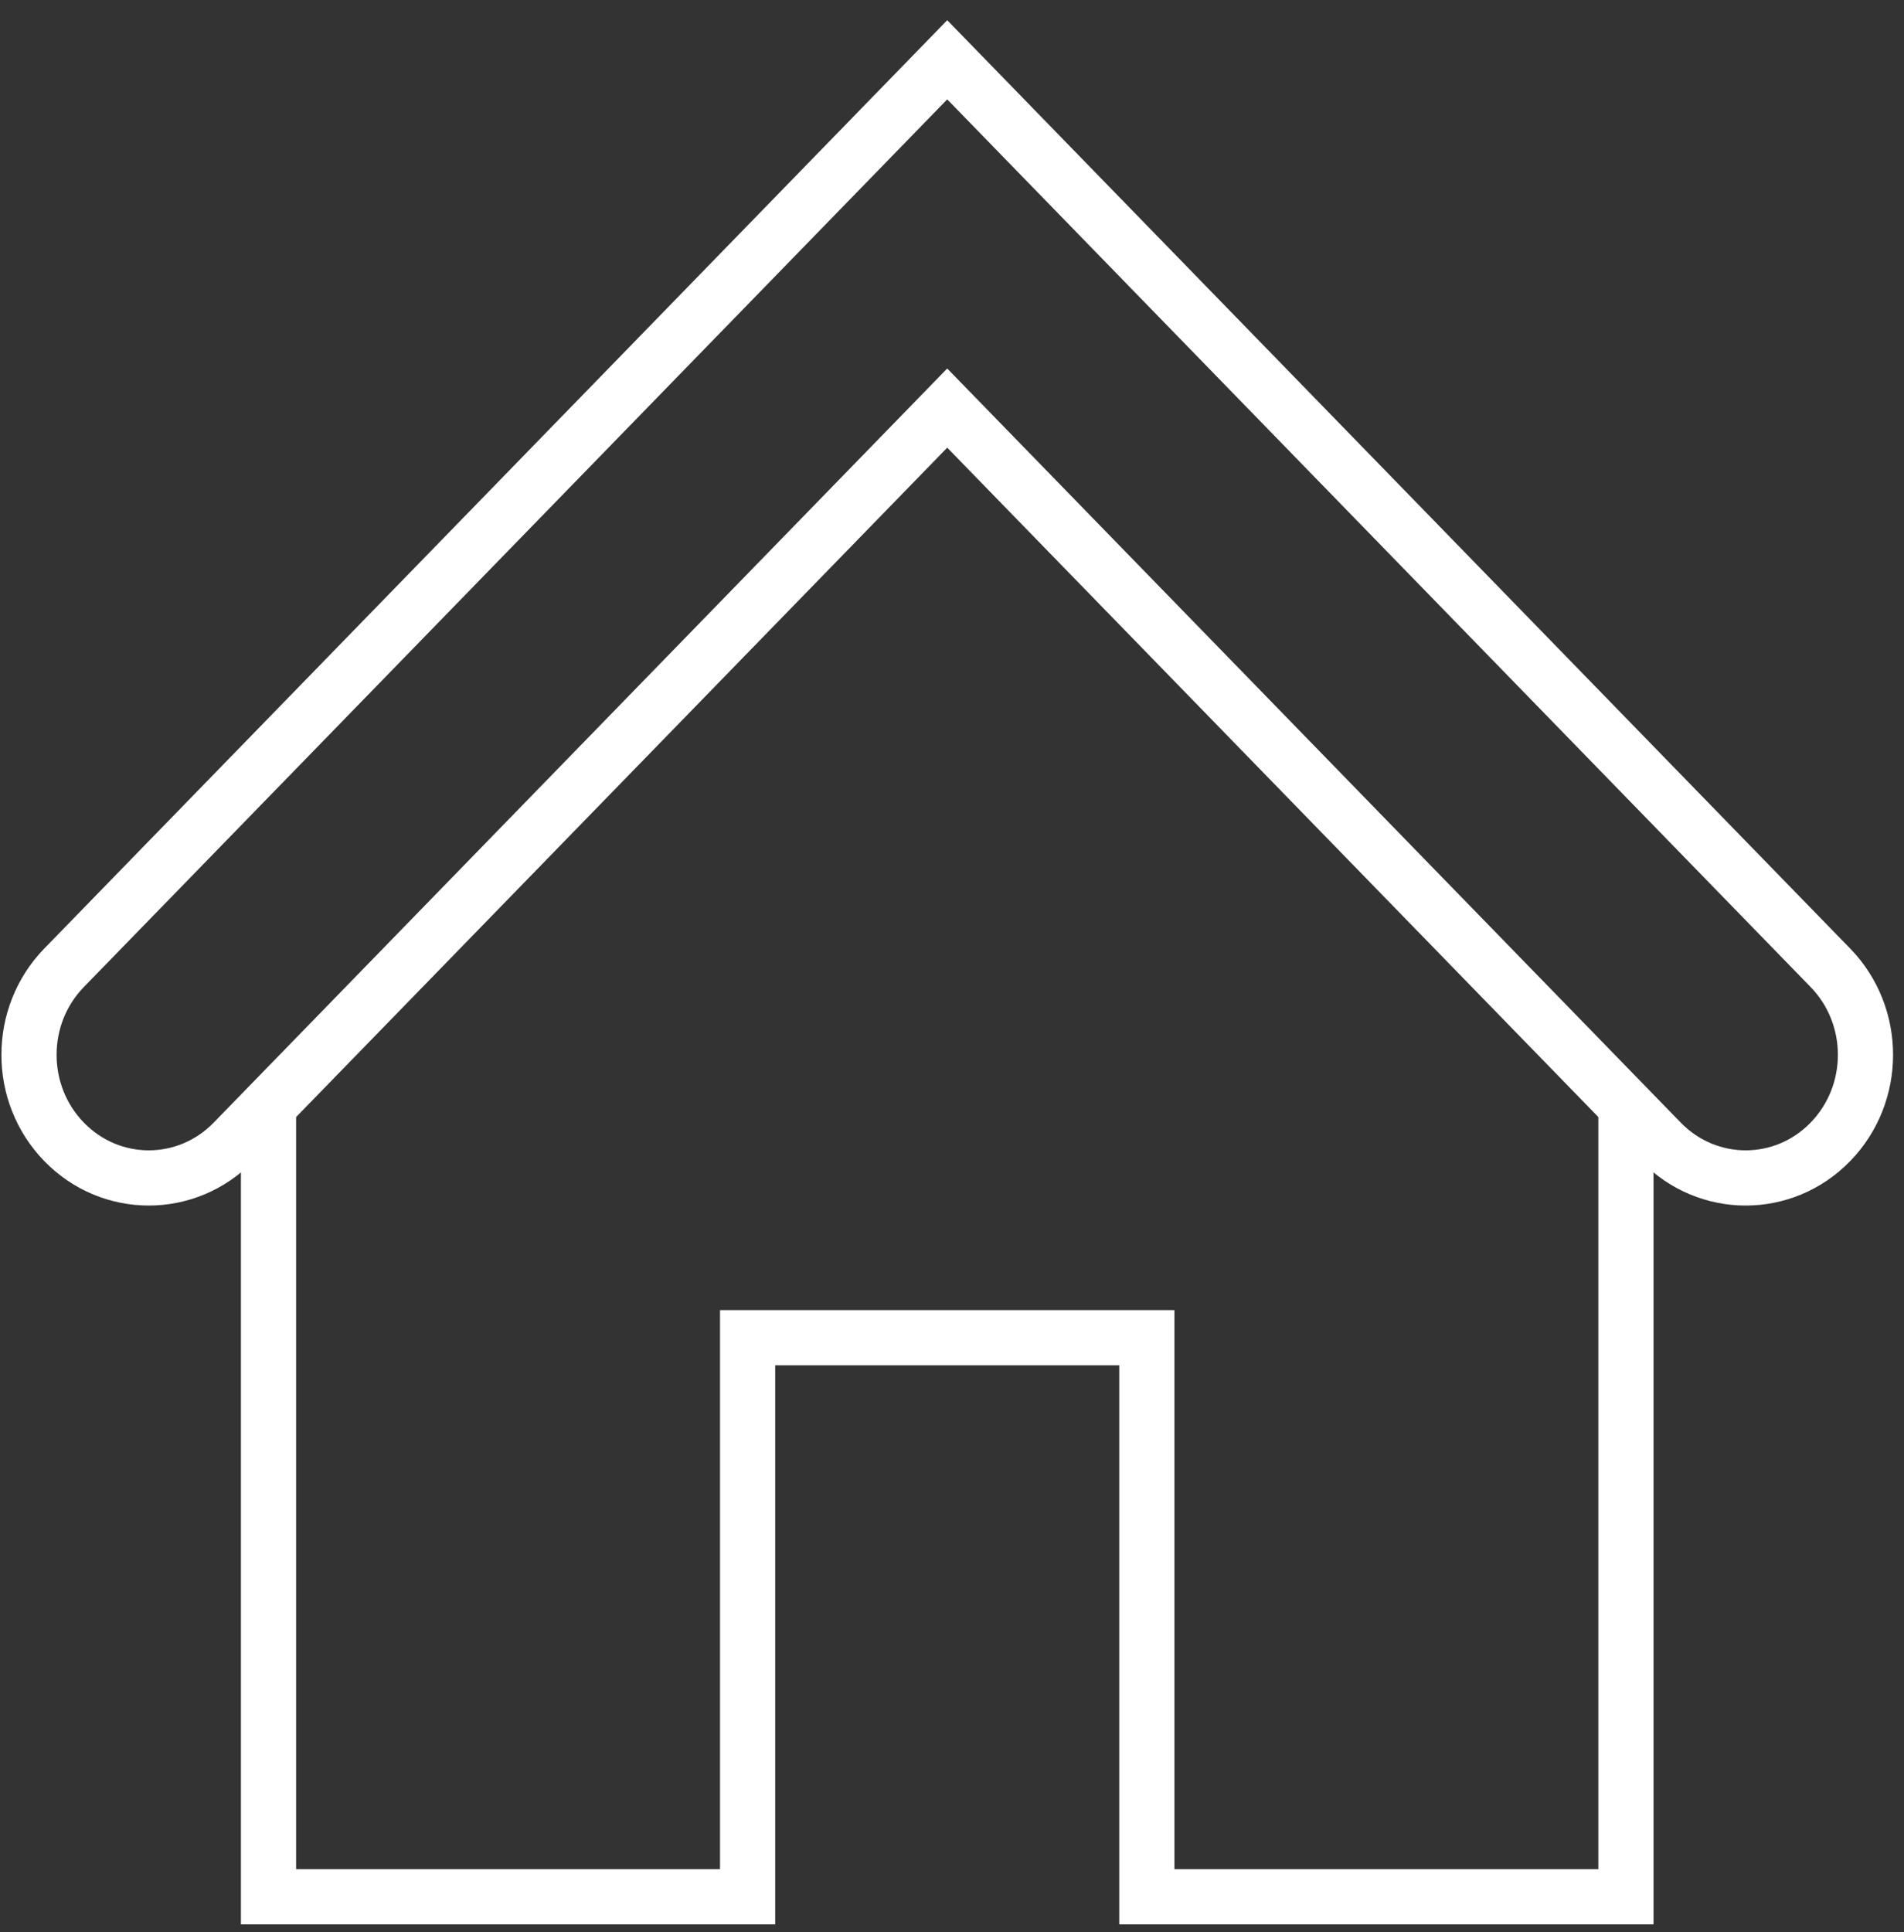 <?xml version="1.0" encoding="UTF-8" standalone="no"?>
<svg width="69px" height="70px" viewBox="0 0 69 70" version="1.1" xmlns="http://www.w3.org/2000/svg" xmlns:xlink="http://www.w3.org/1999/xlink">
    <rect x="0" y="0" width="69" height="70" fill="#333333" stroke="none"/>
    <!-- Generator: Sketch 39.1 (31720) - http://www.bohemiancoding.com/sketch -->
    <title>icon4</title>
    <desc>Created with Sketch.</desc>
    <defs></defs>
    <g id="Welcome" stroke="none" stroke-width="1" fill="none" fill-rule="evenodd">
        <g id="index" transform="translate(-1365, -1622)" stroke="#FFFFFF" stroke-width="2">
            <g id="Group-3-Copy-3" transform="translate(1304, 1624)">
                <g id="icon4" transform="translate(62, 0)">
                    <path d="M33.327,12.784 L59.193,39.368 C60.889,41.111 63.638,41.111 65.332,39.368 C67.028,37.627 67.028,34.802 65.332,33.061 L33.327,0.166 L1.322,33.061 C-0.373,34.802 -0.373,37.627 1.322,39.368 C3.017,41.111 5.766,41.111 7.461,39.368 L33.327,12.784 L33.327,12.784 Z" id="Shape"></path>
                    <polyline id="Shape" points="8.731 38.063 8.731 66.718 26.093 66.718 26.093 46.463 40.561 46.463 40.561 66.718 57.923 66.718 57.923 38.322"></polyline>
                </g>
            </g>
        </g>
    </g>
</svg>